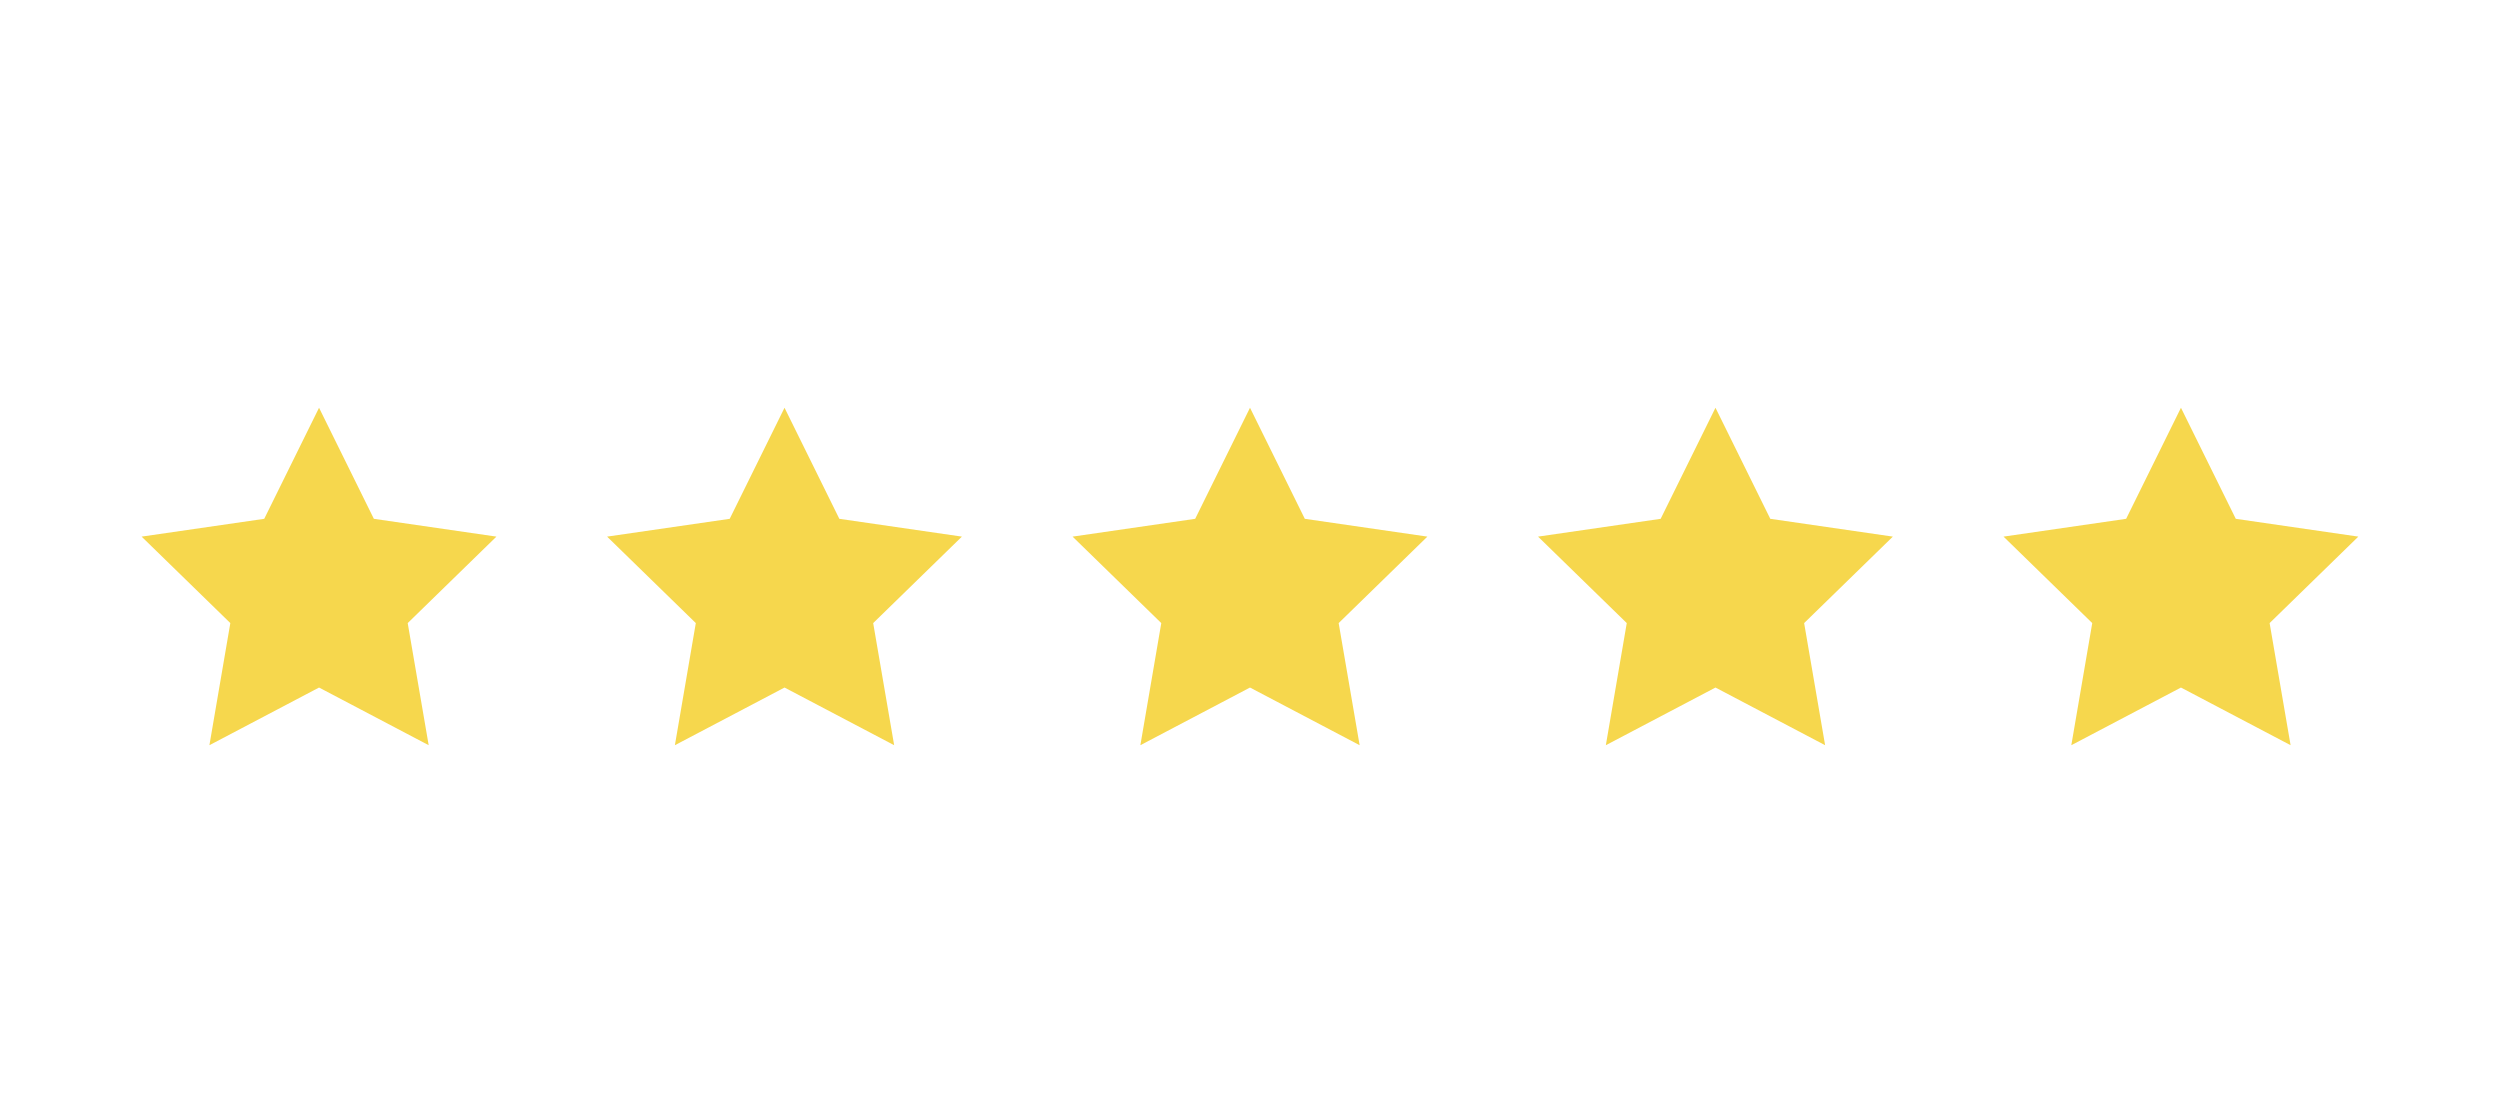 <?xml version="1.0" encoding="utf-8"?>
<!-- Generator: Adobe Illustrator 25.1.0, SVG Export Plug-In . SVG Version: 6.00 Build 0)  -->
<svg version="1.1" id="Layer_1" xmlns="http://www.w3.org/2000/svg" xmlns:xlink="http://www.w3.org/1999/xlink" x="0px" y="0px"
	 viewBox="0 0 456.52 200" style="enable-background:new 0 0 456.52 200;" xml:space="preserve">
<style type="text/css">
	.st0{fill:#F6D74D;}
</style>
<g>
	<g>
		<polygon class="st0" points="398.26,74.46 408.27,94.74 430.65,97.99 414.45,113.78 418.28,136.08 398.26,125.55 378.24,136.08 
			382.06,113.78 365.86,97.99 388.25,94.74 		"/>
	</g>
	<g>
		<polygon class="st0" points="313.26,74.46 323.27,94.74 345.65,97.99 329.45,113.78 333.28,136.08 313.26,125.55 293.24,136.08 
			297.06,113.78 280.86,97.99 303.25,94.74 		"/>
	</g>
	<g>
		<polygon class="st0" points="228.26,74.46 238.27,94.74 260.65,97.99 244.45,113.78 248.28,136.08 228.26,125.55 208.24,136.08 
			212.06,113.78 195.86,97.99 218.25,94.74 		"/>
	</g>
	<g>
		<polygon class="st0" points="143.26,74.46 153.27,94.74 175.65,97.99 159.45,113.78 163.28,136.08 143.26,125.55 123.24,136.08 
			127.06,113.78 110.86,97.99 133.25,94.74 		"/>
	</g>
	<g>
		<polygon class="st0" points="58.26,74.46 68.27,94.74 90.65,97.99 74.45,113.78 78.28,136.08 58.26,125.55 38.24,136.08 
			42.06,113.78 25.86,97.99 48.25,94.74 		"/>
	</g>
</g>
</svg>

